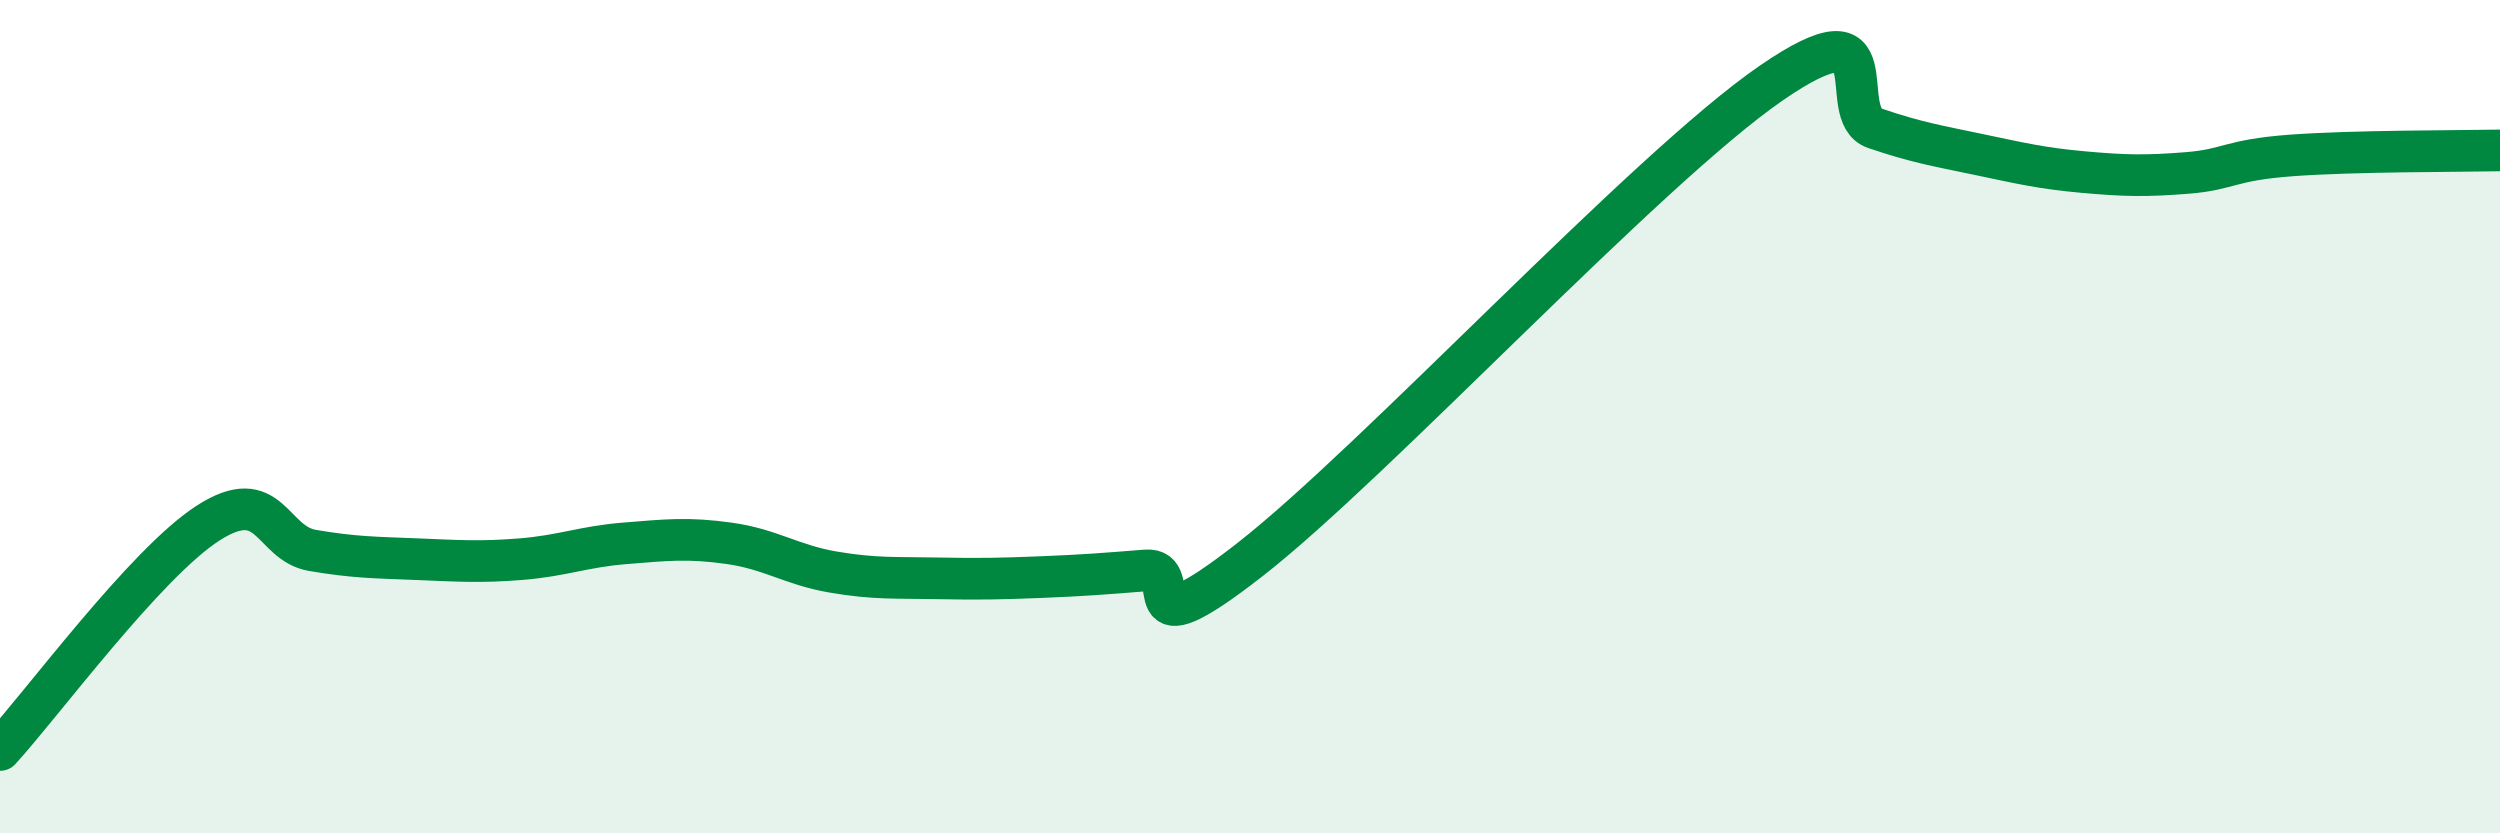 
    <svg width="60" height="20" viewBox="0 0 60 20" xmlns="http://www.w3.org/2000/svg">
      <path
        d="M 0,18 C 1,16.91 3.5,13.51 5,12.55 C 6.5,11.59 6.5,13.04 7.5,13.21 C 8.5,13.38 9,13.38 10,13.42 C 11,13.46 11.5,13.5 12.5,13.42 C 13.5,13.34 14,13.12 15,13.04 C 16,12.96 16.5,12.9 17.5,13.04 C 18.5,13.18 19,13.56 20,13.73 C 21,13.9 21.5,13.86 22.5,13.88 C 23.5,13.9 24,13.89 25,13.85 C 26,13.81 26.5,13.77 27.5,13.69 C 28.5,13.61 27,15.77 30,13.43 C 33,11.09 39.5,4.07 42.5,2 C 45.5,-0.07 44,2.74 45,3.08 C 46,3.42 46.5,3.5 47.5,3.71 C 48.5,3.92 49,4.04 50,4.13 C 51,4.22 51.5,4.23 52.5,4.15 C 53.5,4.07 53.5,3.84 55,3.73 C 56.5,3.62 59,3.63 60,3.61L60 20L0 20Z"
        fill="#008740"
        opacity="0.1"
        stroke-linecap="round"
        stroke-linejoin="round"
      />
      <path
        d="M 0,18 C 1,16.91 3.5,13.51 5,12.55 C 6.5,11.59 6.5,13.04 7.5,13.21 C 8.5,13.38 9,13.38 10,13.42 C 11,13.46 11.5,13.5 12.5,13.42 C 13.5,13.34 14,13.12 15,13.04 C 16,12.96 16.5,12.9 17.5,13.04 C 18.5,13.18 19,13.56 20,13.73 C 21,13.9 21.5,13.86 22.5,13.88 C 23.5,13.9 24,13.89 25,13.85 C 26,13.81 26.5,13.77 27.5,13.69 C 28.5,13.61 27,15.77 30,13.43 C 33,11.09 39.5,4.07 42.5,2 C 45.5,-0.07 44,2.74 45,3.08 C 46,3.42 46.5,3.5 47.5,3.71 C 48.5,3.92 49,4.04 50,4.13 C 51,4.22 51.5,4.23 52.5,4.15 C 53.5,4.07 53.5,3.84 55,3.73 C 56.5,3.62 59,3.63 60,3.61"
        stroke="#008740"
        stroke-width="1"
        fill="none"
        stroke-linecap="round"
        stroke-linejoin="round"
      />
    </svg>
  